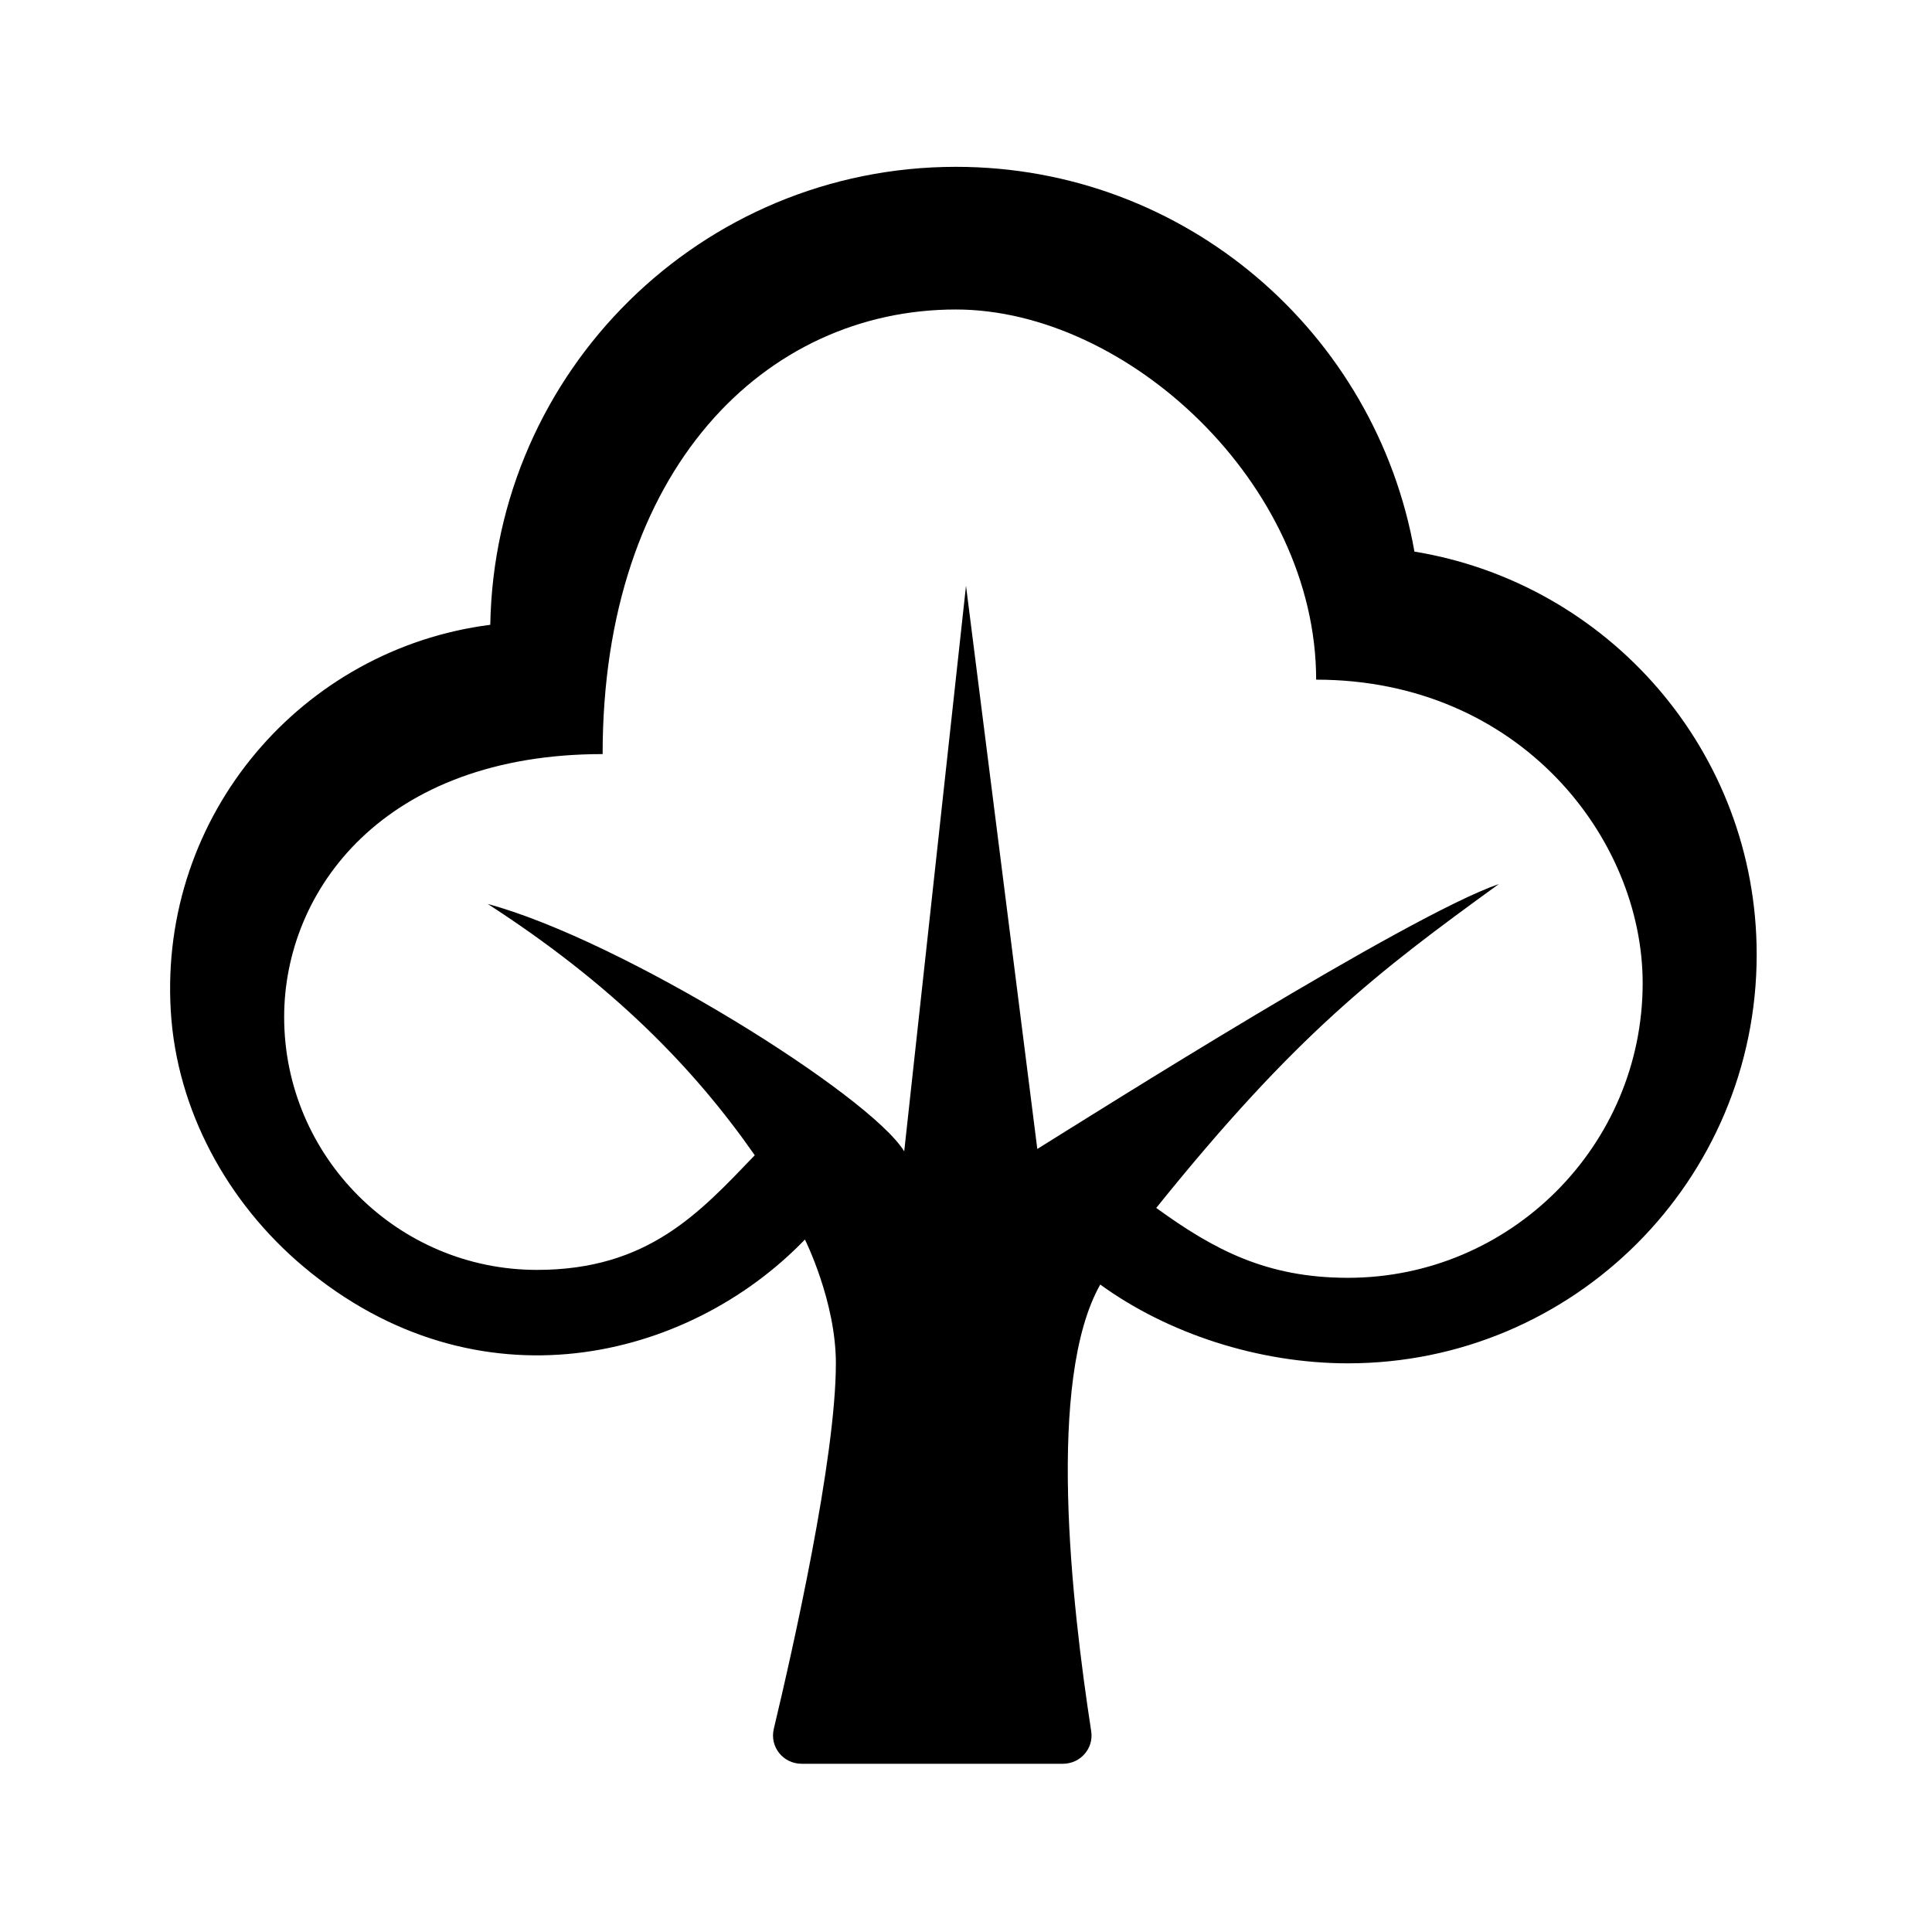 <?xml version="1.0" encoding="UTF-8"?>
<!-- Uploaded to: ICON Repo, www.iconrepo.com, Generator: ICON Repo Mixer Tools -->
<svg fill="#000000" width="800px" height="800px" version="1.1" viewBox="144 144 512 512" xmlns="http://www.w3.org/2000/svg">
 <path d="m518.84 290.18c-10.207-57.926-60.656-101.97-121.51-101.97-67.492 0-122.25 54.156-123.4 121.37-49.75 6.344-87.789 50.18-84.672 102.34 1.57 26.27 15 50.809 35.145 67.738 46.043 38.676 101.98 24.945 132.91-7.168 0 0 8.203 16.359 8.203 32.805 0 25.27-11.477 76.051-16.453 96.883-1.133 4.758 2.488 9.238 7.379 9.238h69.25c4.625 0 8.191-4.055 7.488-8.629-5.234-33.945-11.898-93.039 2.398-118.37 17.809 12.938 41.906 20.879 65.621 20.879 59.832 0 108.34-48.5 108.34-108.34 0.004-53.824-39.273-98.348-90.703-106.78zm60.484 114.35c0 43.062-35.039 78.102-78.109 78.102-21.574 0-35.508-7.43-50.801-18.52 37-45.977 58.418-62.375 90.812-85.84-24.262 8.383-107.21 60.82-122.33 70.215-8.004-63.188-9.695-76.578-18.895-149.25l-11.047 101.12-5.328 48.762c-9.113-14.887-74.68-55.922-110.37-65.562 33.035 21.348 54.516 43.312 70.766 66.598-14.555 15.121-28.191 30.379-57.707 30.379-36.945 0-67.012-30.066-67.012-67.012 0-33.594 26.398-69.684 84.398-69.684 0-75.465 43.117-117.82 93.621-117.82 45.297 0 95.469 46.133 95.469 98.098 53.945 0.004 86.531 42.047 86.531 80.414z"/>
</svg>